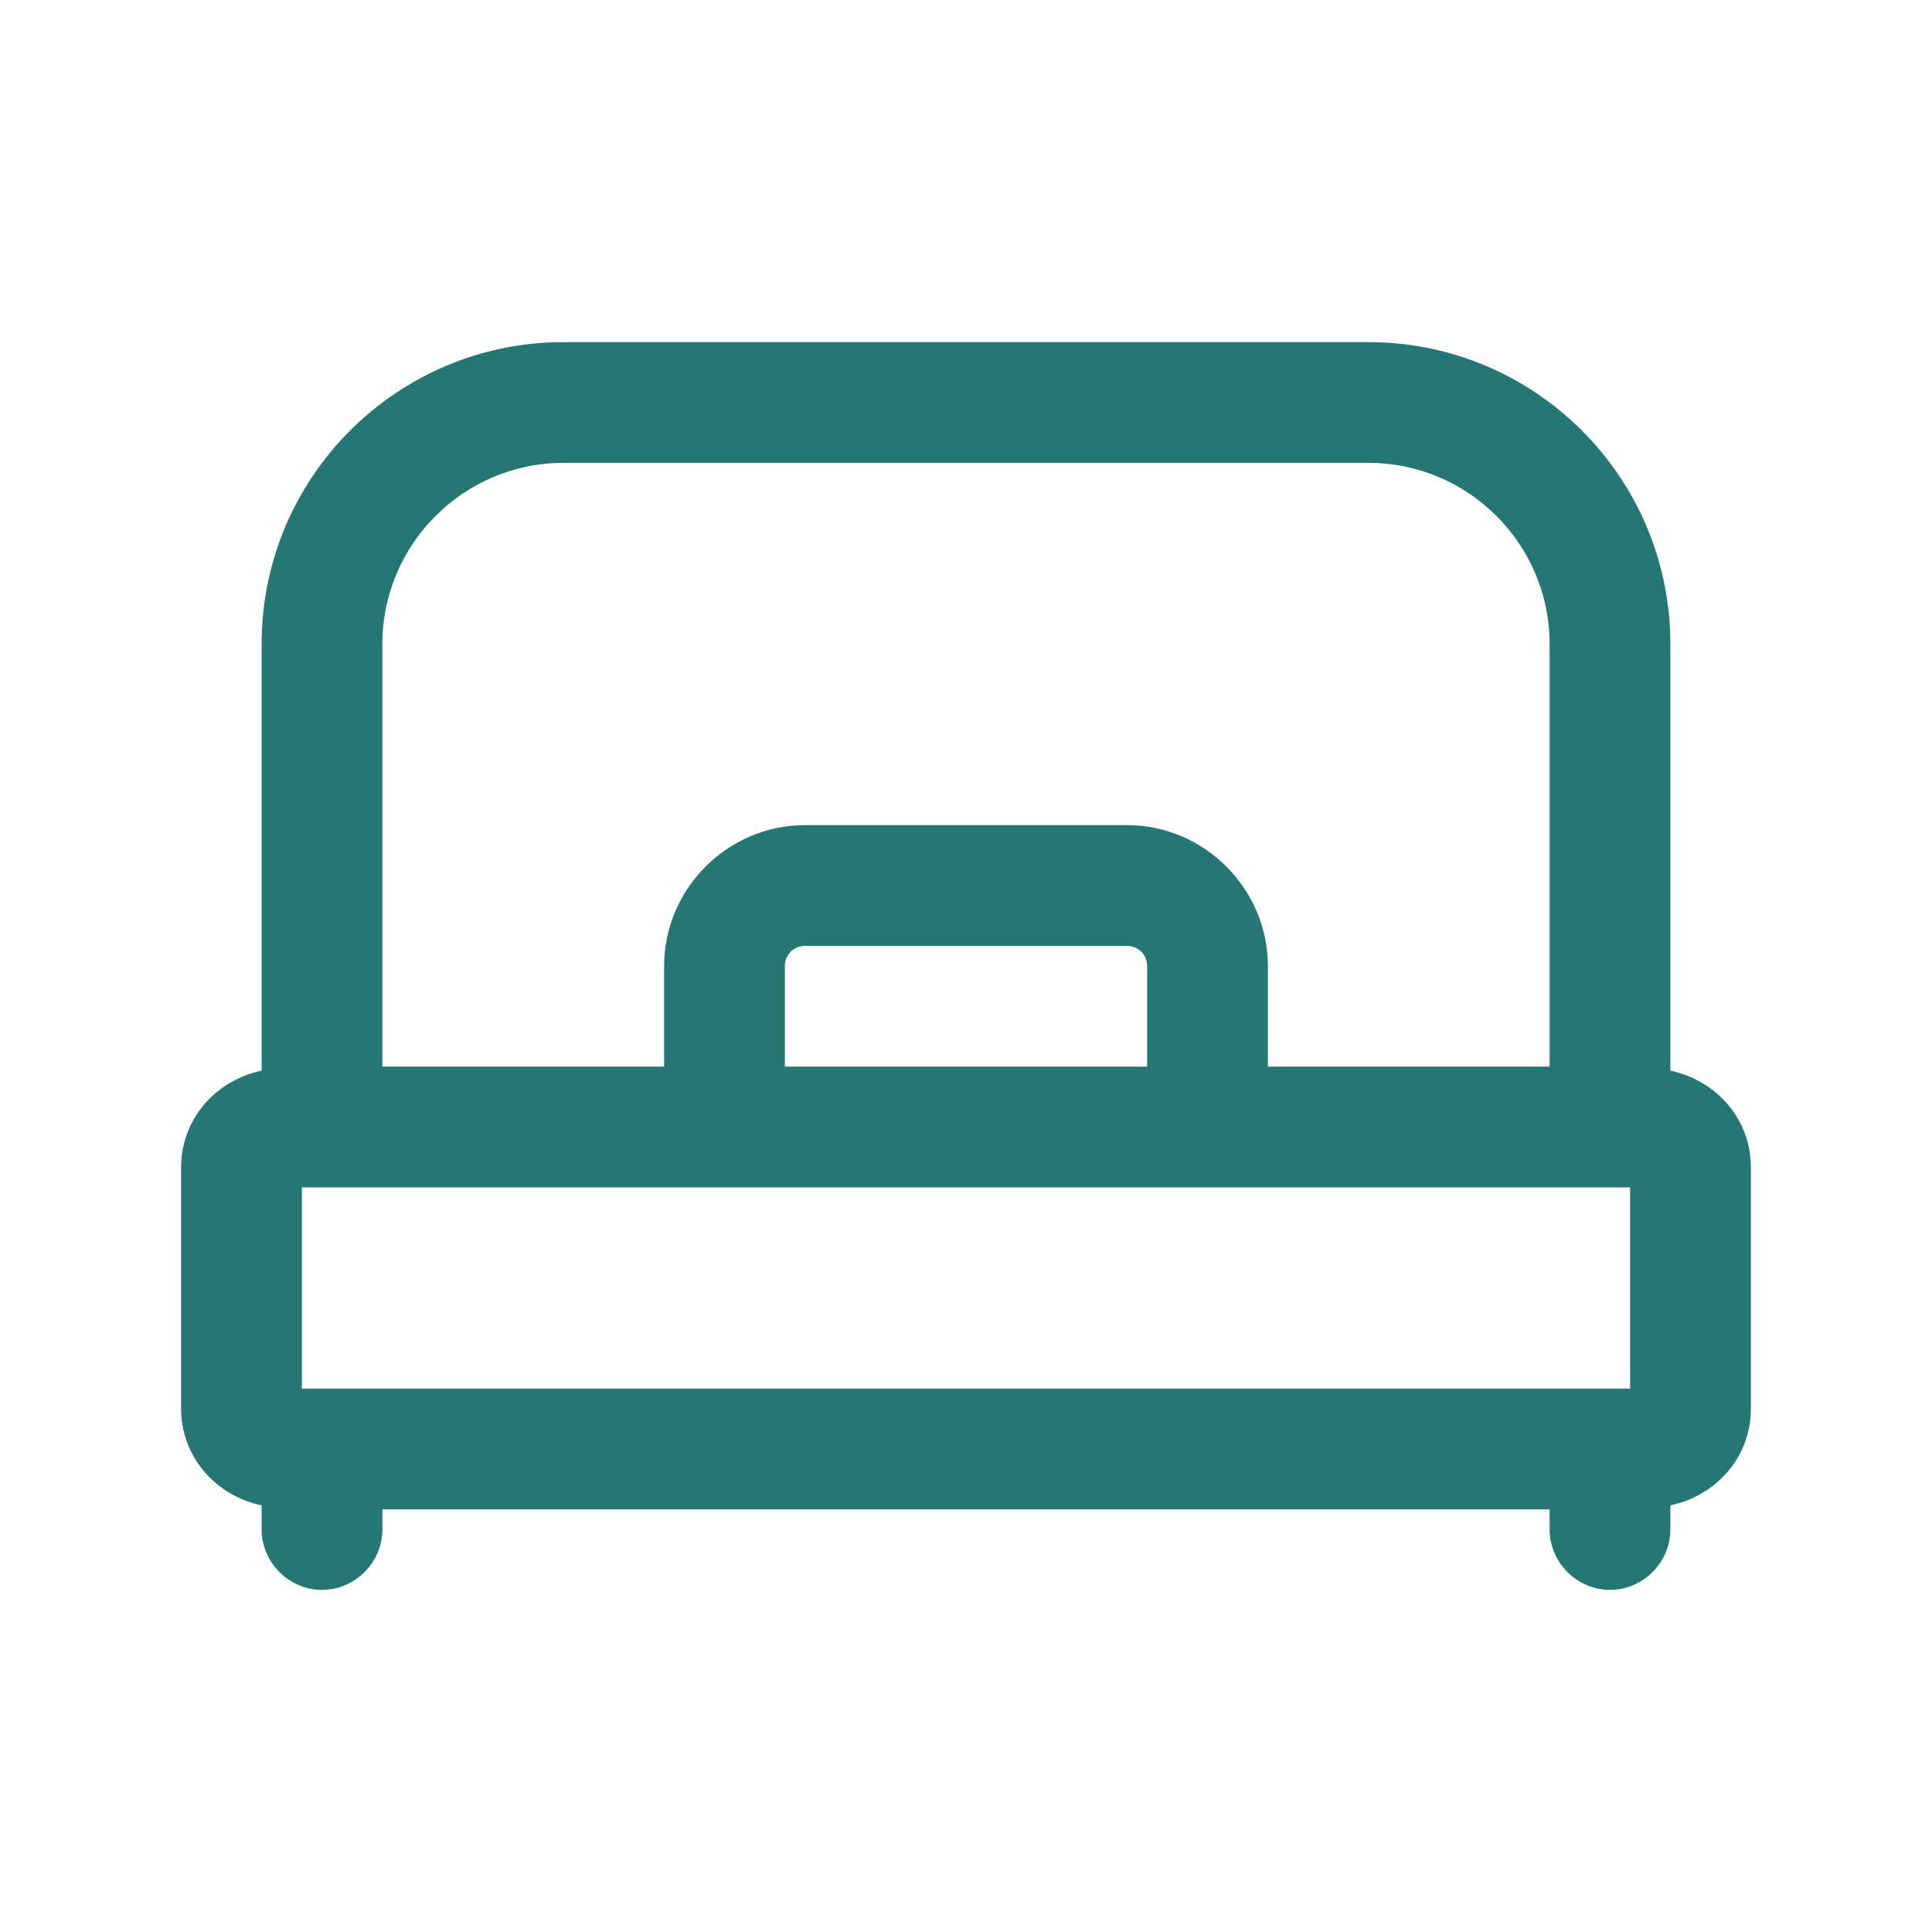 <svg width="24" height="24" viewBox="0 0 24 24" fill="none" xmlns="http://www.w3.org/2000/svg">
<path d="M20.75 13.3V8C20.75 5.93 19.07 4.25 17 4.25H7C4.93 4.25 3.25 5.93 3.25 8V13.3C2.68 13.42 2.25 13.9 2.25 14.5V17.5C2.25 18.1 2.68 18.58 3.25 18.7V19C3.25 19.41 3.59 19.75 4 19.75C4.41 19.75 4.75 19.41 4.75 19V18.75H19.25V19C19.25 19.41 19.59 19.75 20 19.75C20.41 19.75 20.75 19.41 20.75 19V18.7C21.32 18.58 21.75 18.1 21.75 17.5V14.5C21.75 13.9 21.32 13.42 20.75 13.3ZM3.75 17.25V14.75H20.25V17.25H3.75ZM14.25 13.25H9.75V12C9.75 11.86 9.86 11.75 10 11.75H14C14.14 11.75 14.25 11.86 14.25 12V13.25ZM4.75 8C4.75 6.76 5.76 5.75 7 5.75H17C18.24 5.75 19.25 6.76 19.25 8V13.25H15.75V12C15.75 11.04 14.96 10.25 14 10.25H10C9.04 10.25 8.25 11.04 8.25 12V13.25H4.75V8Z" fill="#257773"/>
</svg>
